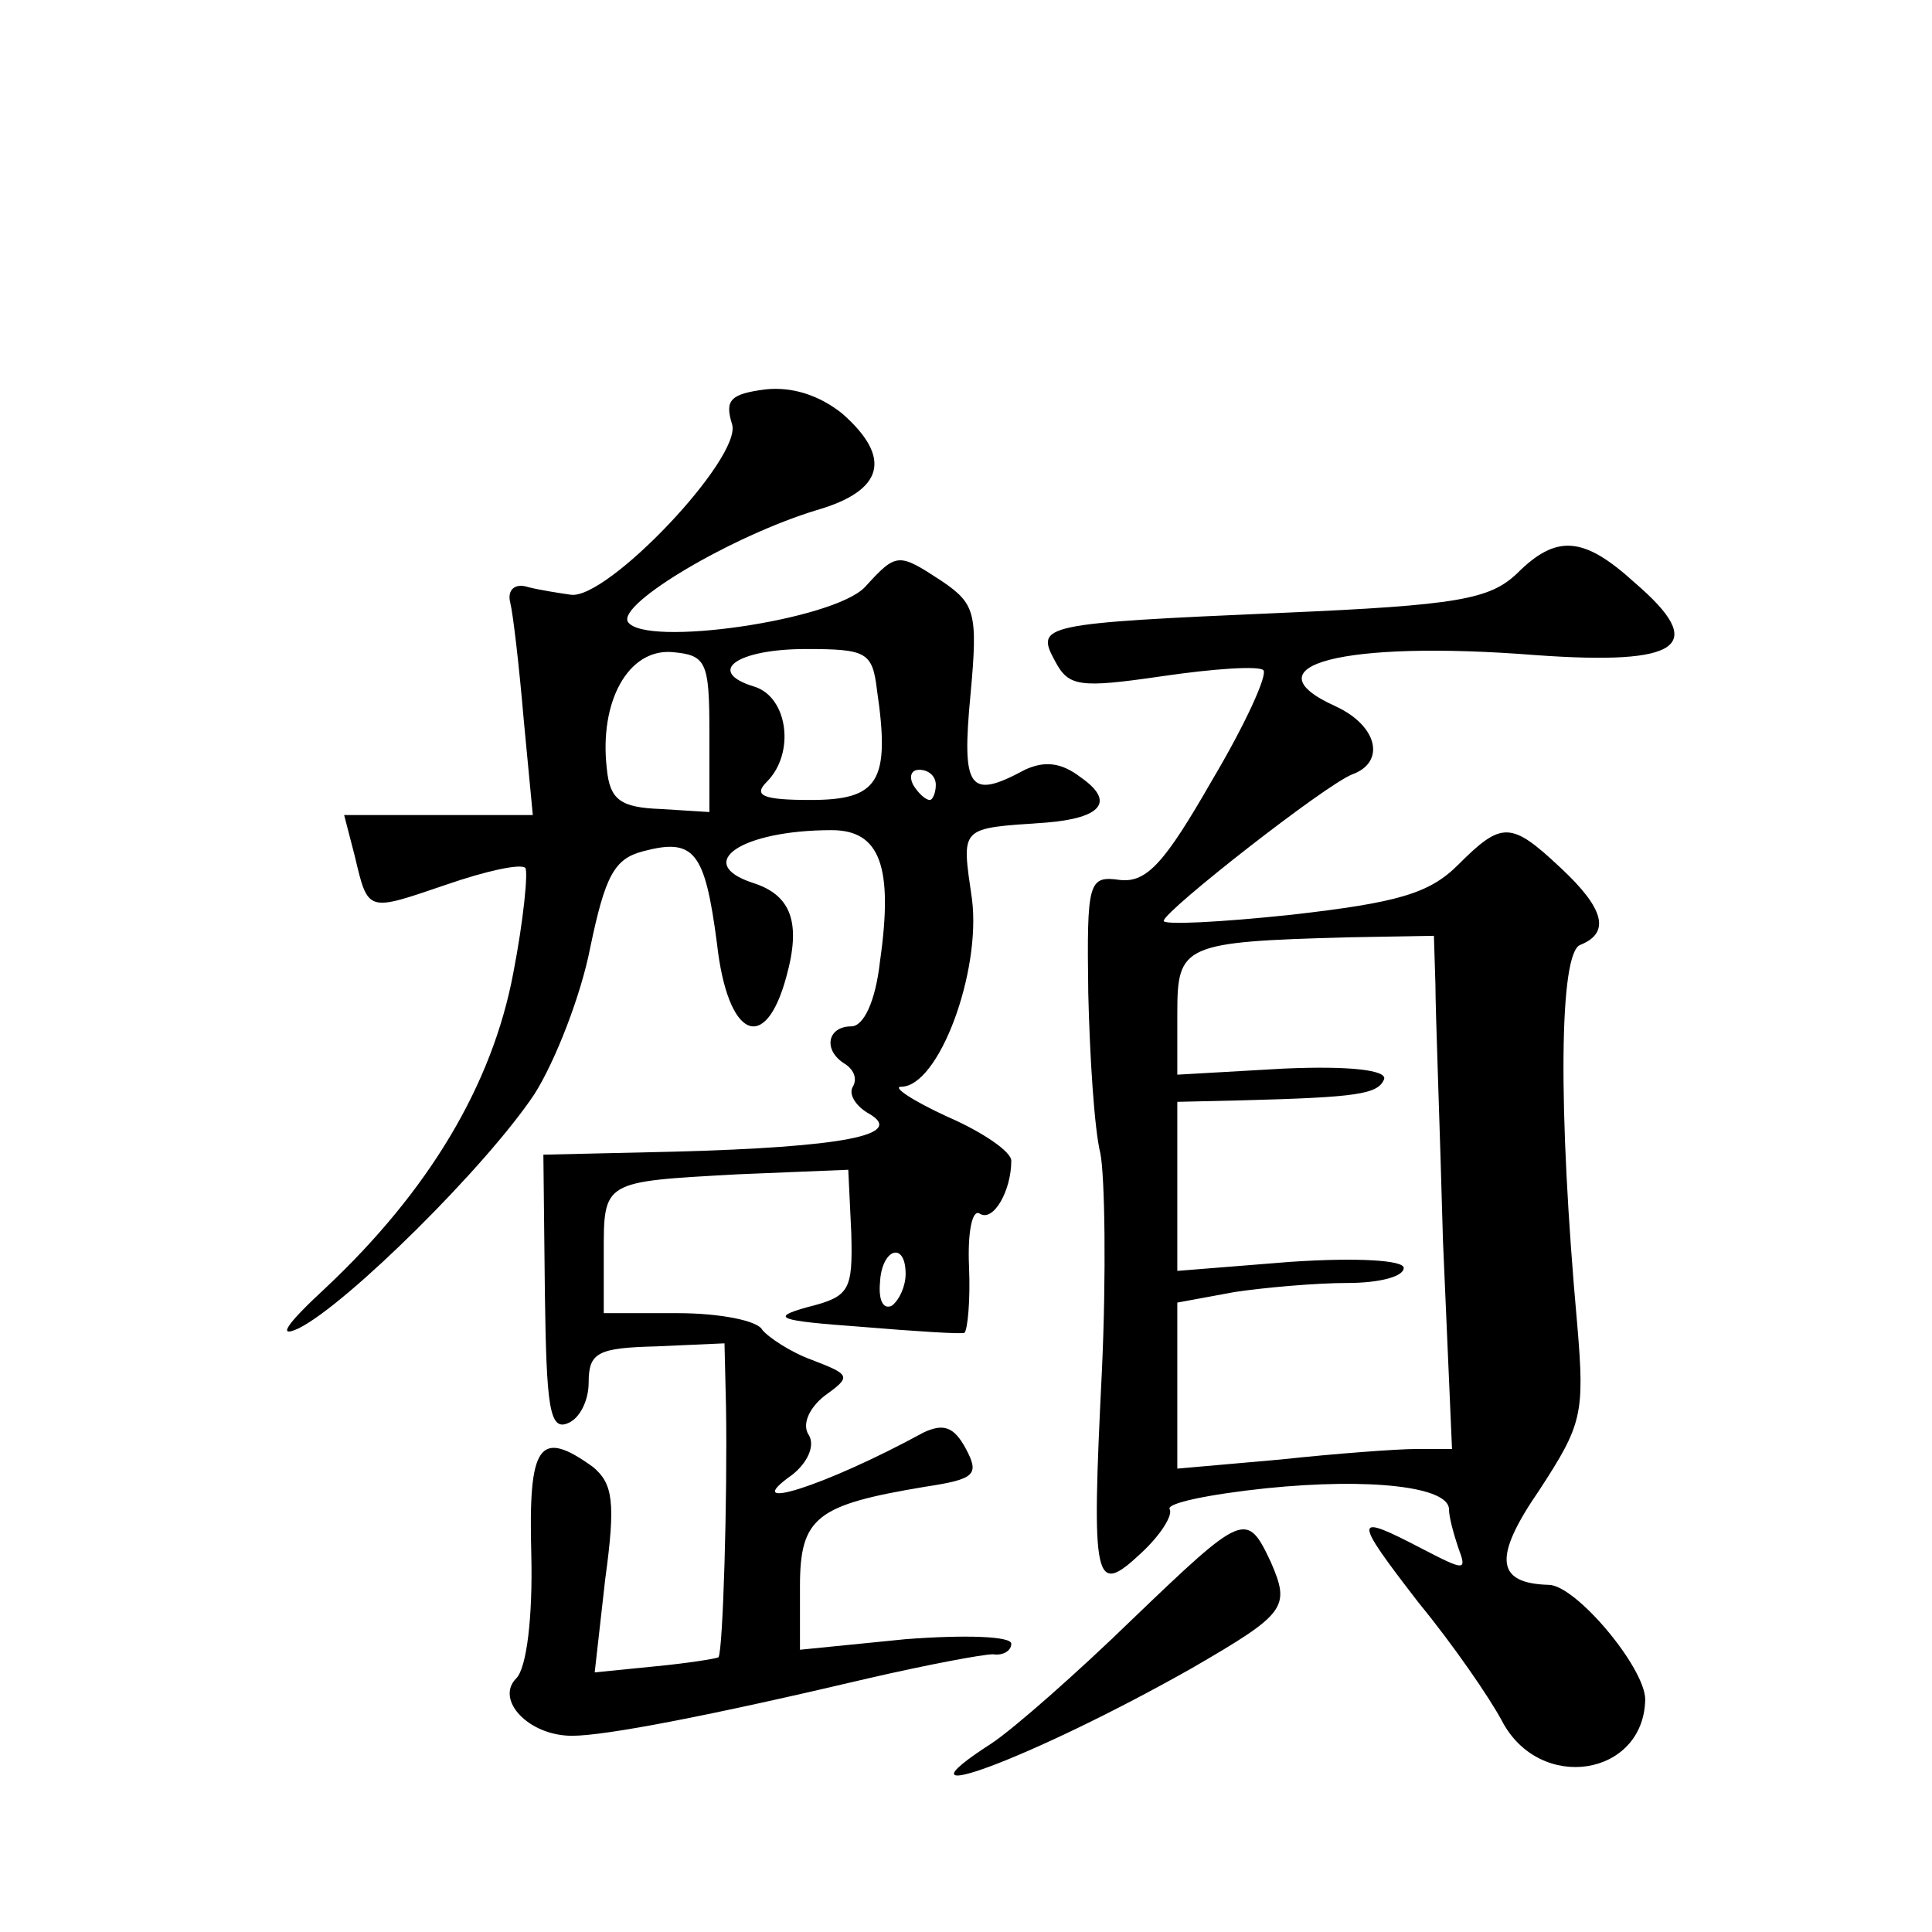 <?xml version="1.0" standalone="no"?>
<!DOCTYPE svg PUBLIC "-//W3C//DTD SVG 20010904//EN"
 "http://www.w3.org/TR/2001/REC-SVG-20010904/DTD/svg10.dtd">
<svg version="1.0" xmlns="http://www.w3.org/2000/svg"
 width="128pt" height="128pt" viewBox="0 0 128 128"
 preserveAspectRatio="xMidYMid meet">
<g transform="translate(0,128) scale(0.1,-0.1)"
fill="#0" stroke="none">
<path d="M507 1022 c-23 -3 -27 -7 -22 -23 7 -22 -83 -117 -107 -113 -7 1 -20 3
-28 5 -9 3 -14 -2 -12 -10 2 -8 6 -43 9 -78 l6 -63 -63 0 -62 0 7 -27 c9 -38 8
-37 61 -19 26 9 49 14 52 11 2 -2 -1 -34 -8 -70 -14 -74 -56 -144 -124 -208 -26
-24 -33 -34 -18 -27 32 16 124 107 156 155 14 22 31 66 37 97 10 48 16 59 35 64
34 9 41 0 49 -61 7 -63 32 -74 46 -22 10 36 3 54 -22 62 -40 13 -8 35 52 35 32
0 41 -24 32 -87 -3 -27 -11 -43 -19 -43 -16 0 -19 -16 -4 -25 6 -4 8 -10 5 -15
-3 -5 2 -13 11 -18 24 -14 -18 -22 -129 -25 l-87 -2 1 -92 c1 -74 3 -91 15 -86
8 3 14 15 14 27 0 20 6 23 45 24 l45 2 1 -42 c1 -60 -2 -162 -5 -166 -2 -1 -21
-4 -42 -6 l-40 -4 7 62 c7 51 5 63 -8 74 -36 26 -43 15 -41 -58 1 -41 -3 -75 -10
-82 -14 -14 8 -38 37 -38 22 0 90 13 196 38 39 9 76 16 83 16 6 -1 12 2 12 7 0
5 -31 6 -70 3 l-70 -7 0 42 c0 46 11 54 83 66 33 5 36 8 27 25 -8 15 -15 17 -28
11 -66 -36 -124 -54 -87 -28 10 8 15 19 11 26 -5 7 0 18 10 26 18 13 18 14 -8 24
-14 5 -29 15 -33 20 -3 6 -28 11 -56 11 l-49 0 0 39 c0 49 -1 48 89 53 l73 3 2
-42 c1 -38 -1 -42 -29 -49 -25 -7 -20 -9 35 -13 36 -3 67 -5 69 -4 2 2 4 21 3 44
-1 22 2 38 7 35 9 -6 21 15 21 35 0 6 -19 19 -42 29 -24 11 -37 20 -31 20 25 0
53 76 47 124 -7 49 -9 47 49 51 37 3 46 14 23 30 -13 10 -24 11 -37 5 -37 -20 -42
-13 -36 50 5 54 3 60 -19 75 -29 19 -30 19 -51 -4 -21 -22 -146 -40 -157 -23 -7
12 69 57 125 74 45 13 50 35 17 64 -15 12 -33 18 -51 16z m-37 -228 l0 -52 -32
2 c-27 1 -34 6 -36 27 -5 44 14 79 43 77 23 -2 25 -6 25 -54z m111 29 c9 -61 1
-73 -44 -73 -32 0 -38 3 -29 12 19 19 14 56 -8 63 -33 10 -12 25 34 25 40 0 44
-2 47 -27z m39 -63 c0 -5 -2 -10 -4 -10 -3 0 -8 5 -11 10 -3 6 -1 10 4 10 6 0 11
-4 11 -10z m-20 -324 c0 -8 -4 -17 -9 -21 -6 -3 -9 4 -8 15 1 23 17 28 17 6z M1005
900 c-18 -17 -39 -21 -155 -26 -161 -7 -164 -8 -151 -32 9 -17 16 -18 71 -10 34
5 64 7 67 4 3 -3 -12 -36 -34 -73 -31 -54 -43 -68 -61 -66 -21 3 -22 -1 -21 -75
1 -42 4 -90 8 -106 3 -15 4 -81 1 -145 -7 -141 -5 -149 26 -120 13 12 21 25 19
29 -3 4 26 10 64 14 69 7 121 1 121 -14 0 -5 3 -16 6 -25 6 -16 5 -16 -24 -1 -46
24 -46 21 -2 -36 23 -28 47 -63 55 -78 25 -48 94 -37 95 14 0 21 -46 76 -64 76
-35 1 -37 18 -6 63 28 43 30 50 25 109 -13 144 -12 247 2 252 20 8 16 24 -13 51
-33 31 -39 31 -68 2 -19 -19 -40 -25 -110 -33 -47 -5 -86 -7 -85 -4 1 7 107 90
125 97 22 8 17 32 -11 45 -60 27 5 44 132 34 97 -7 115 6 66 48 -34 31 -52 32 -78
6z m-54 -272 c0 -18 3 -95 5 -170 l6 -138 -24 0 c-12 0 -53 -3 -90 -7 l-68 -6 0
55 0 55 38 7 c20 3 54 6 75 6 20 0 37 4 37 10 0 5 -30 7 -75 4 l-75 -6 0 56 0 56
43 1 c76 2 90 4 94 14 2 6 -23 9 -67 7 l-70 -4 0 41 c0 45 4 47 113 50 l57 1 1
-32z M750 207 c-36 -35 -78 -72 -93 -82 -73 -47 27 -10 133 50 62 36 65 40 52 70
-16 34 -18 33 -92 -38z"/>
</g>
</svg>

